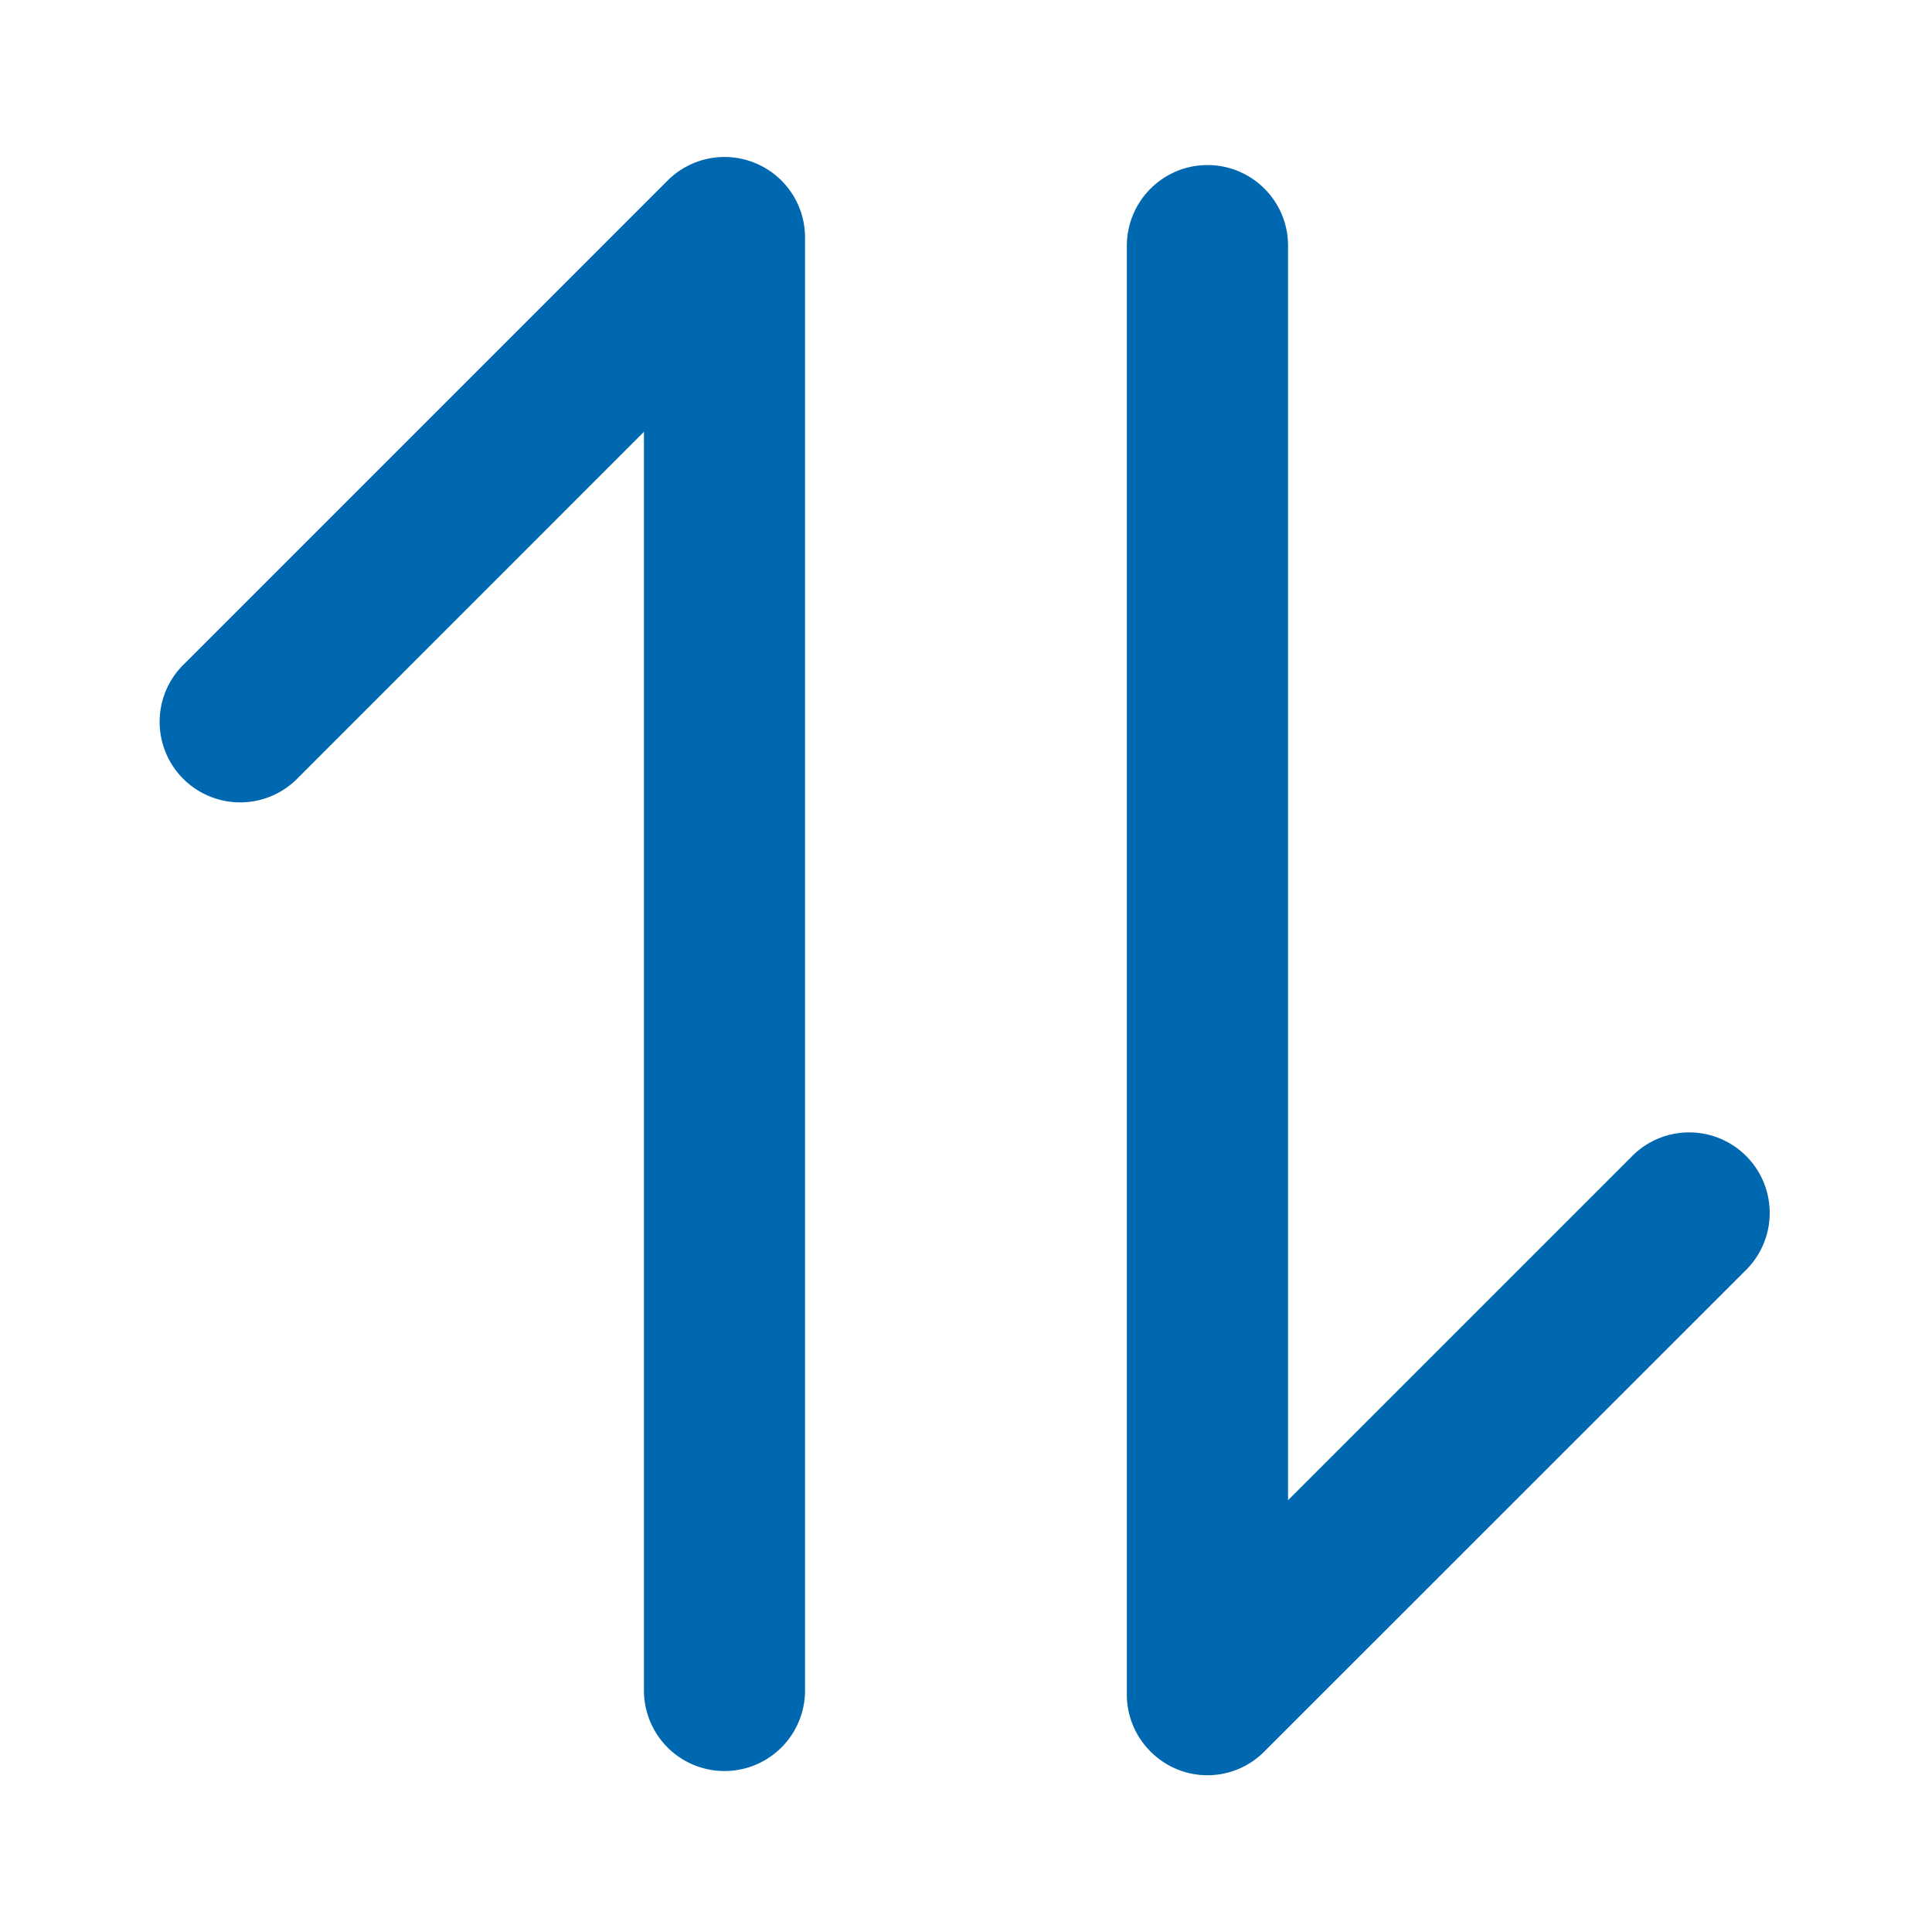 <svg xmlns="http://www.w3.org/2000/svg" width="16" height="16" fill="none"><path fill-rule="evenodd" clip-rule="evenodd" d="M6.667 1.983a.667.667 0 0 0-1.138-.488l-4 4a.667.667 0 1 0 .943.943l2.861-2.862V14a.667.667 0 1 0 1.334 0V1.983ZM10 1.367c.368 0 .667.298.667.667v10.39l2.862-2.862a.667.667 0 0 1 .943.943l-4 3.999a.663.663 0 0 1-.937.008.665.665 0 0 1-.203-.479v-12c.002-.368.3-.666.668-.666Z" fill="#0068B0"/></svg>
